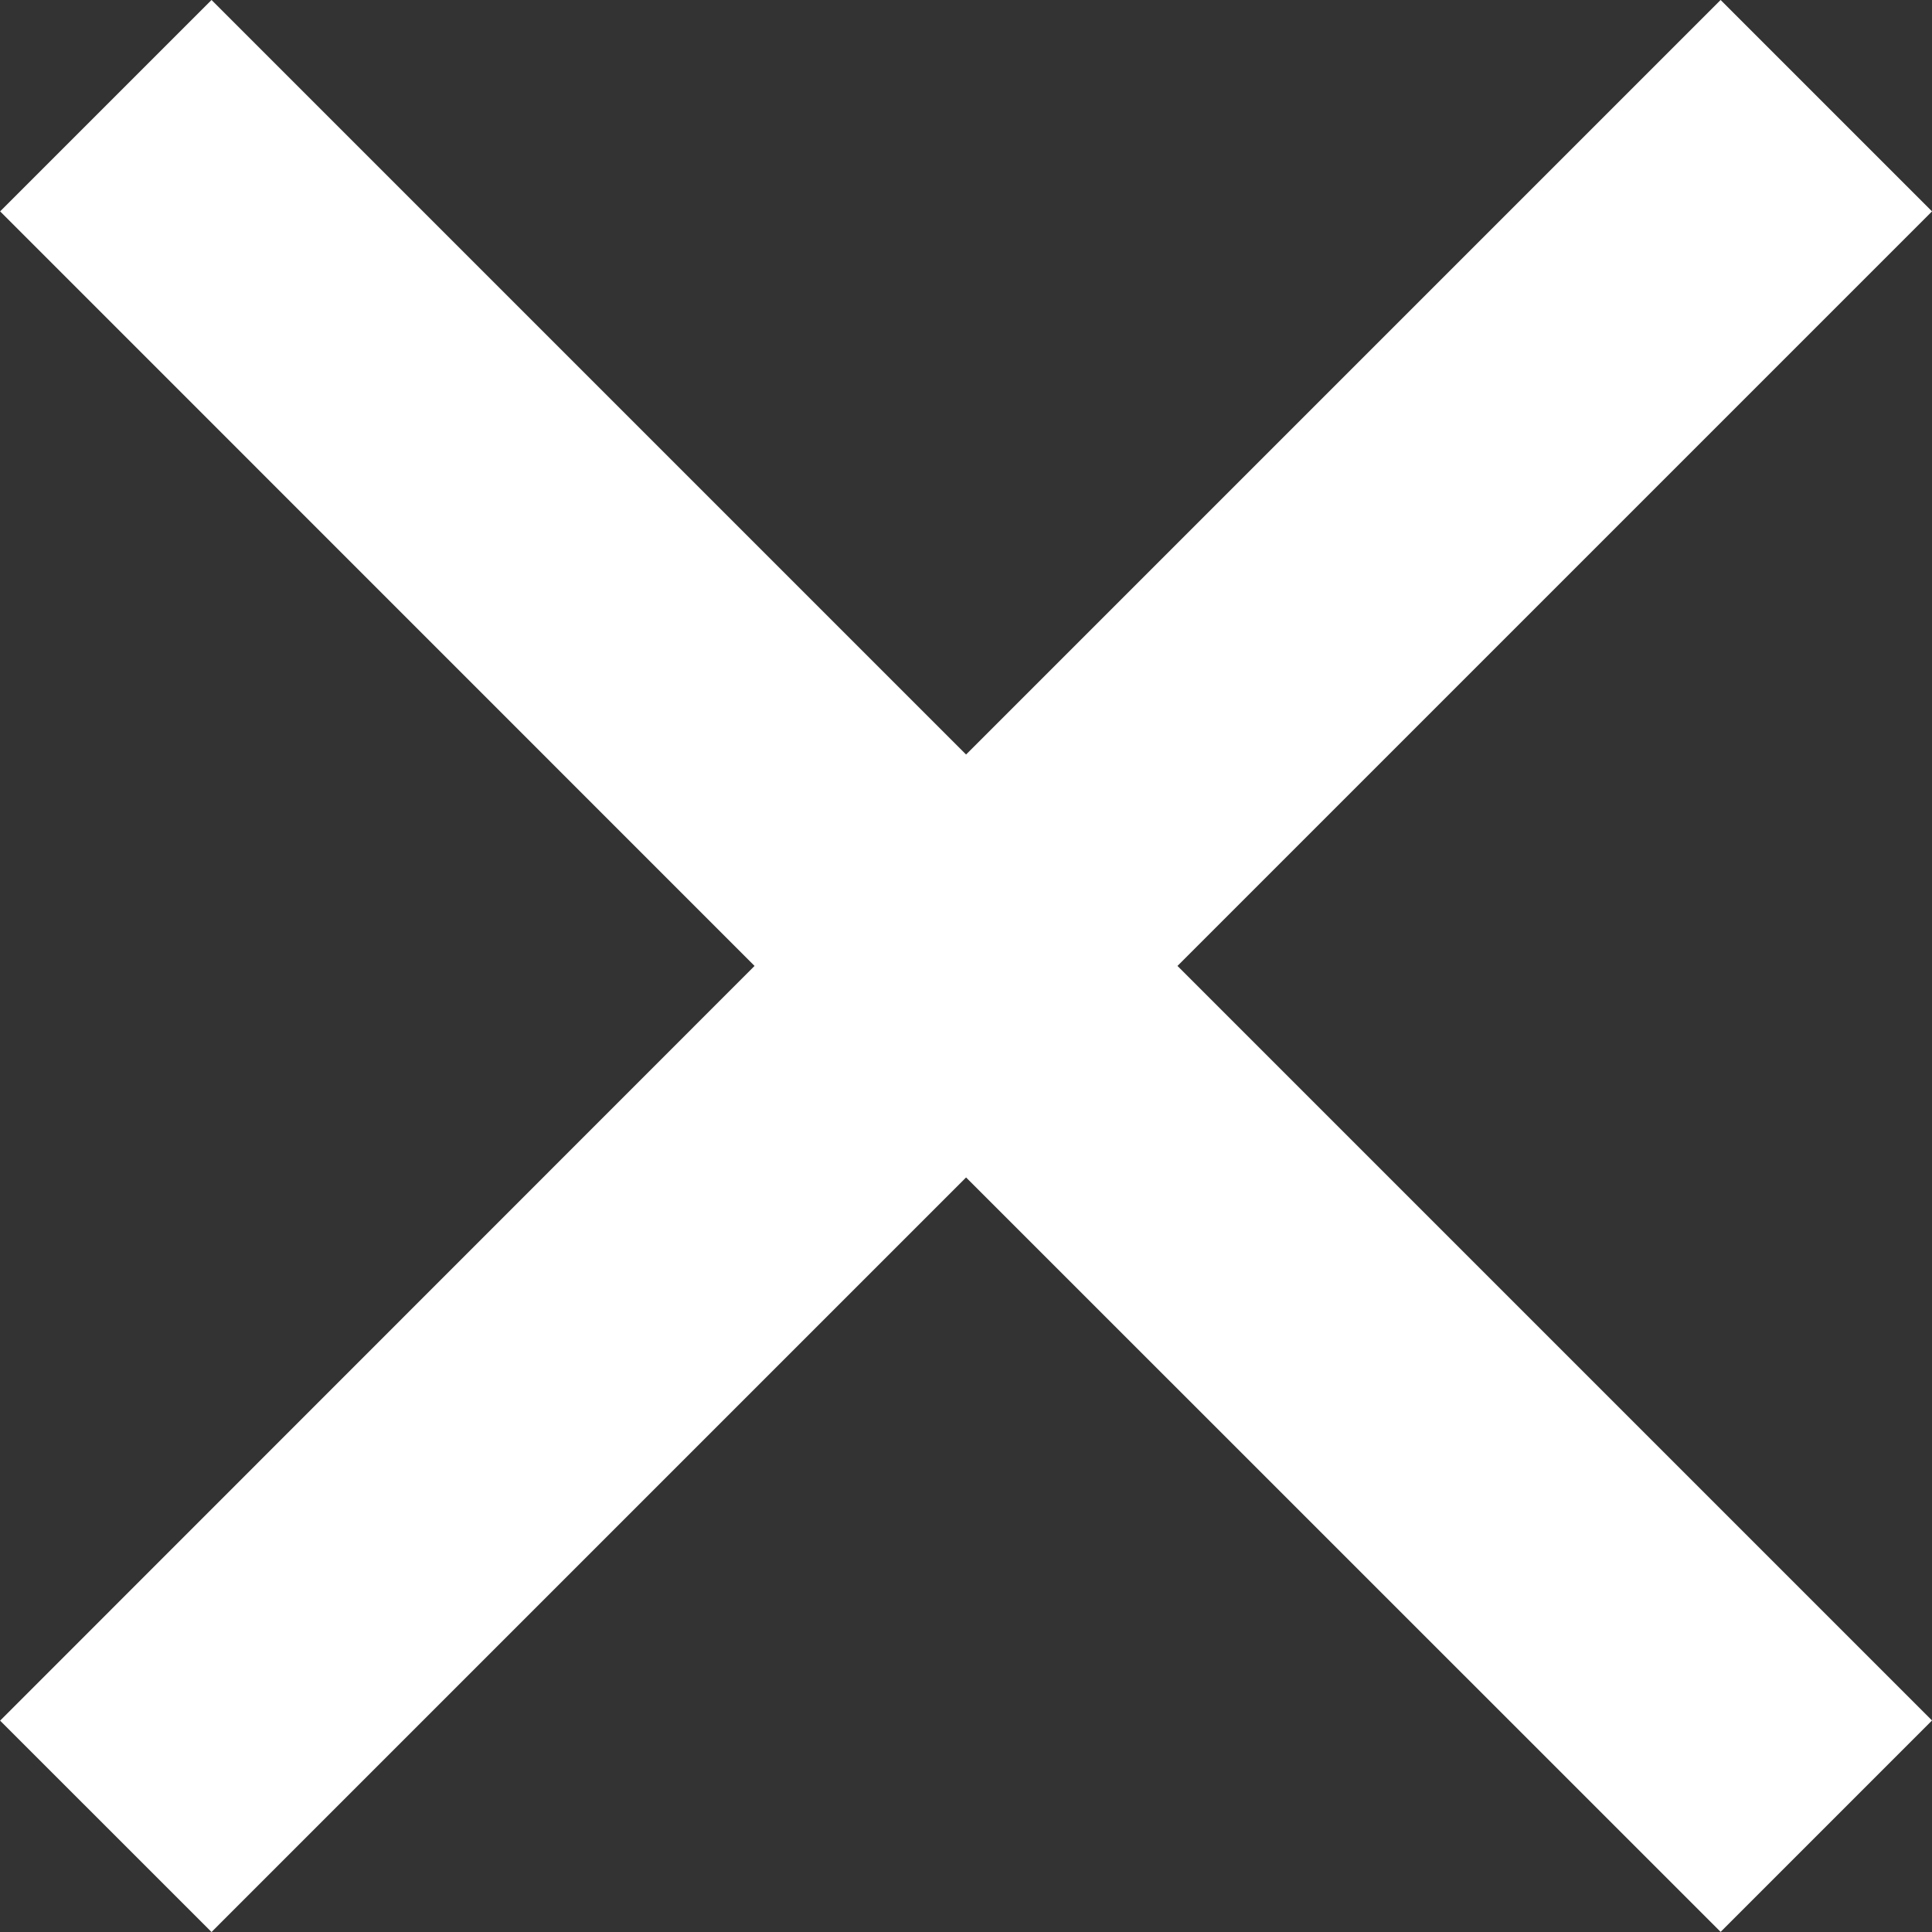 <svg xmlns="http://www.w3.org/2000/svg" width="12.925" height="12.925" viewBox="0 0 12.925 12.925">
  <rect x="0" y="0" width="12.925" height="12.925" fill="#333333" stroke="none"/>
  <path id="icon" d="M-7381.246,5.755-7387,11.511l5.755-5.755L-7387,0l5.755,5.755L-7375.49,0l-5.755,5.755,5.755,5.755Z" transform="translate(7387.708 0.707)" fill="none" stroke="#fff" stroke-width="2"/>
</svg>
